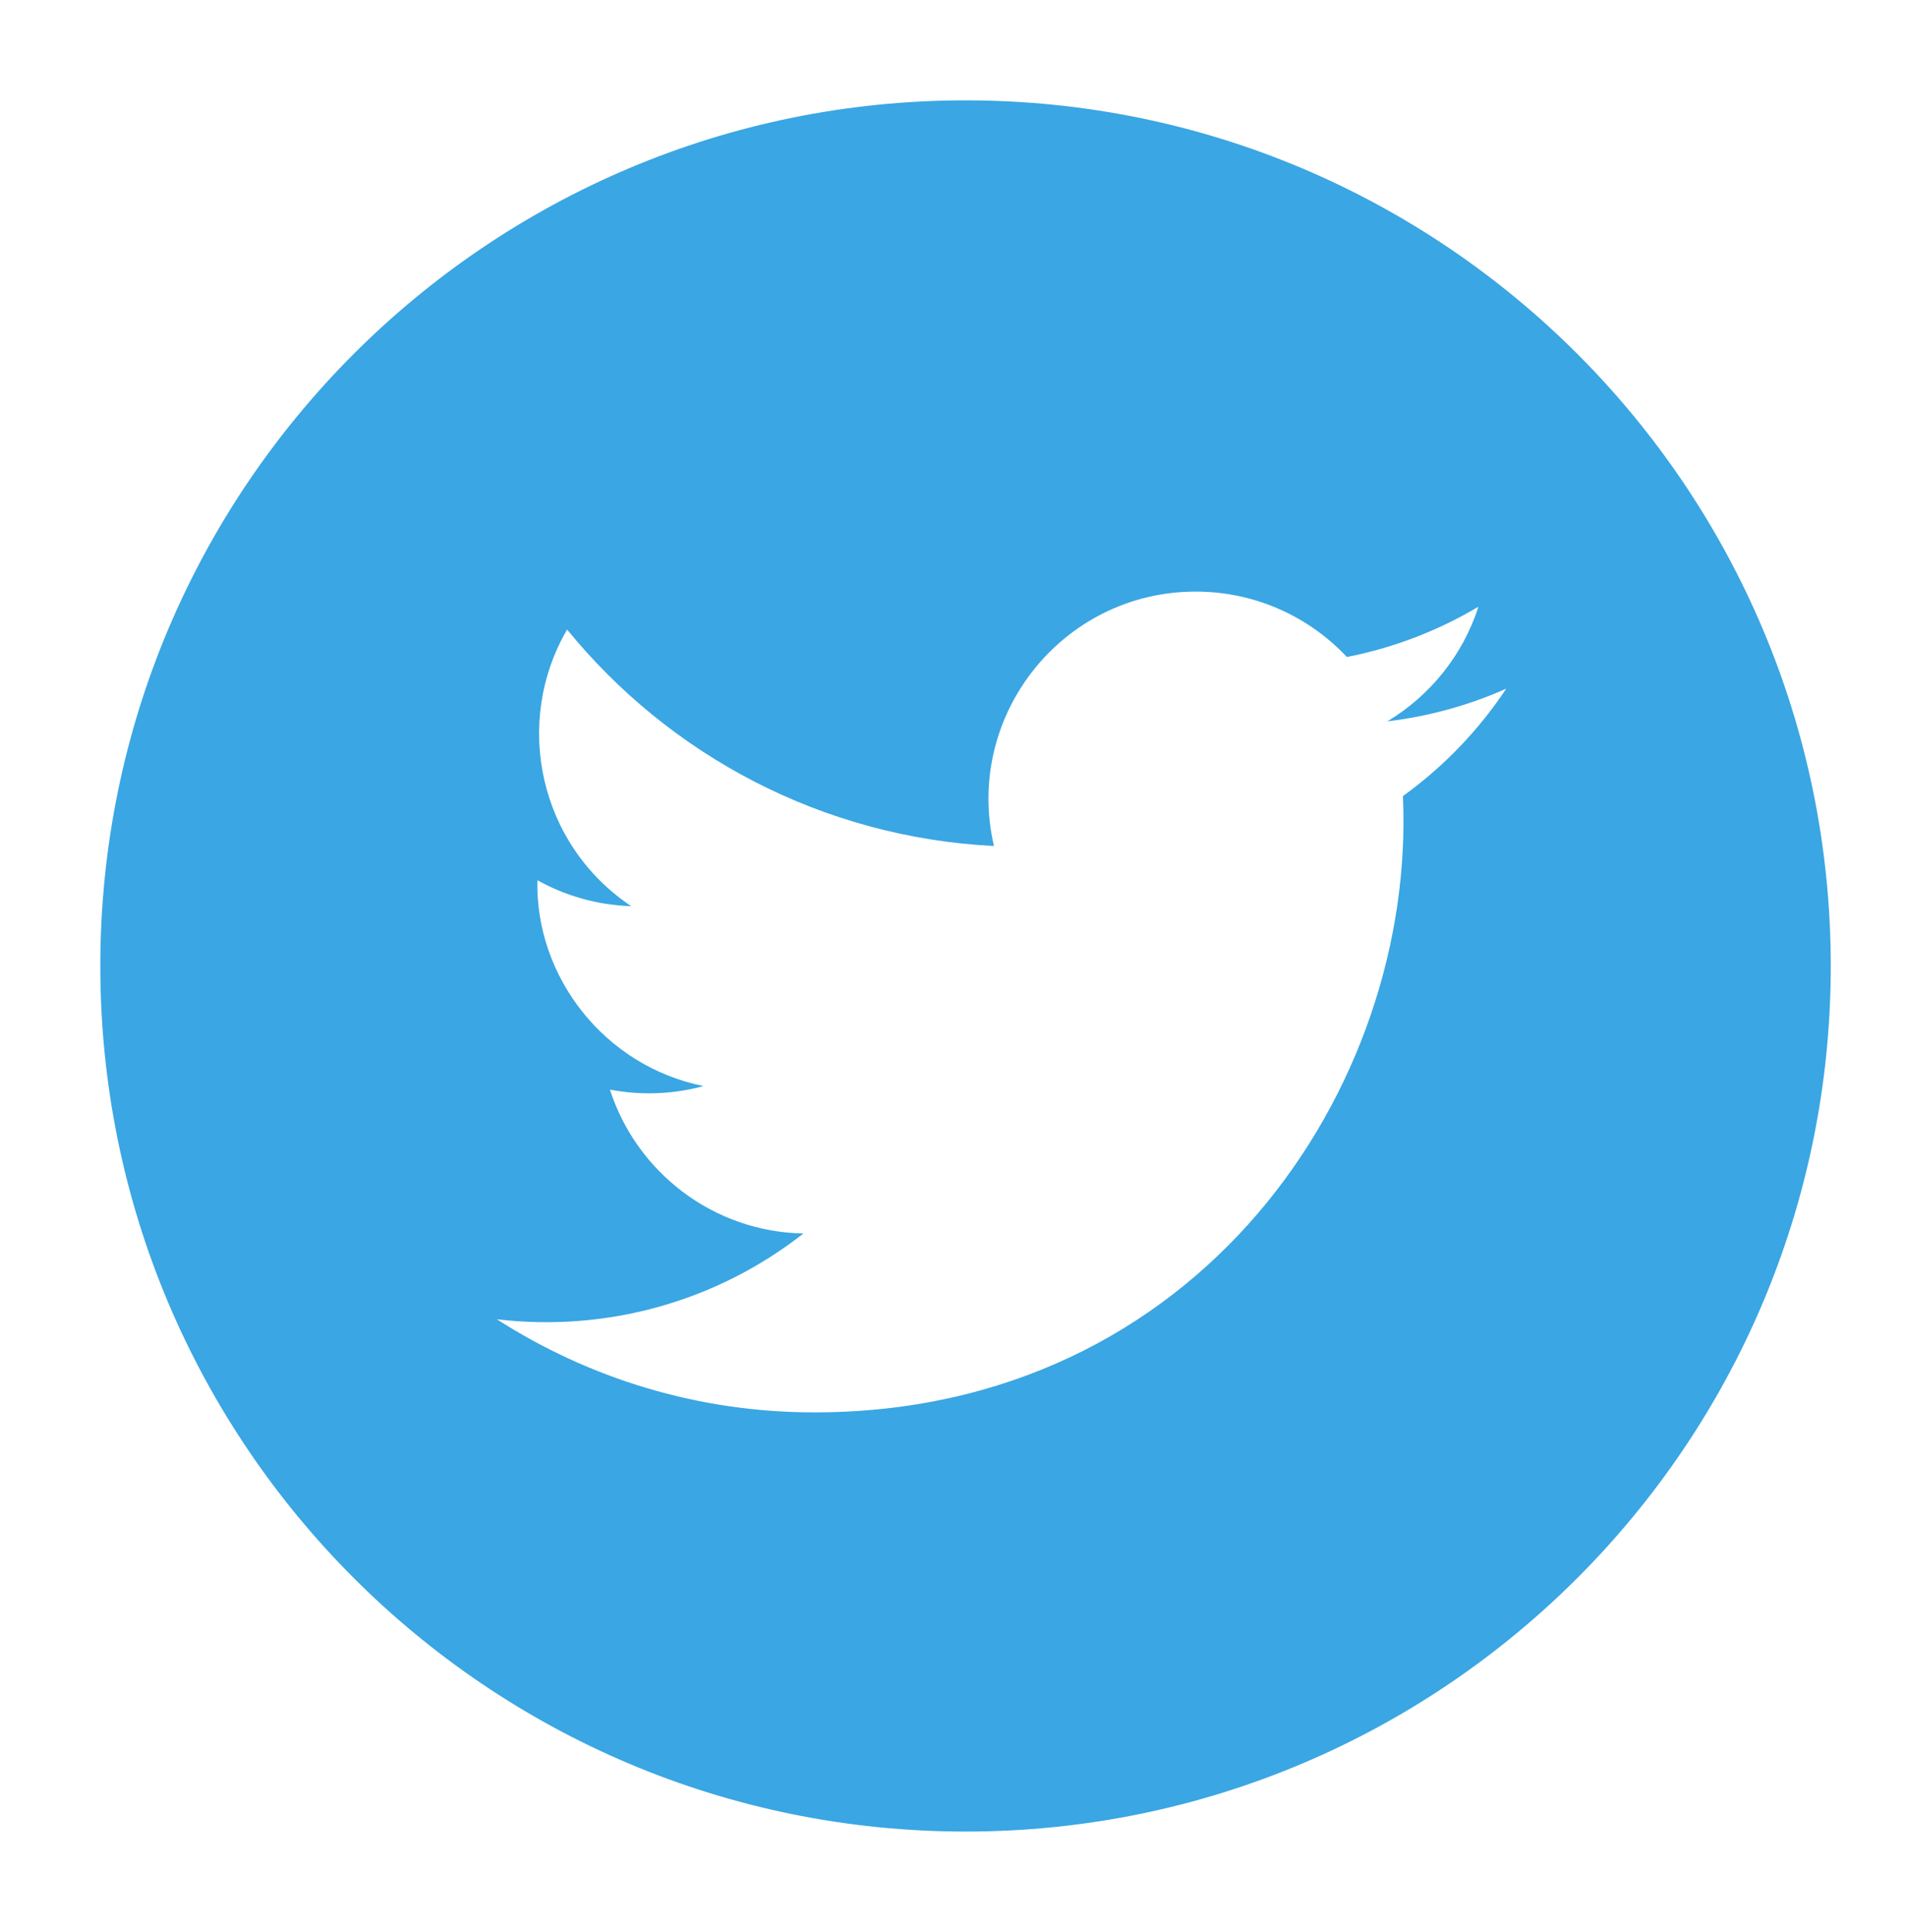 <?xml version="1.0" encoding="UTF-8"?>
<svg width="76px" height="77px" viewBox="0 0 76 77" version="1.1" xmlns="http://www.w3.org/2000/svg" xmlns:xlink="http://www.w3.org/1999/xlink">
    <!-- Generator: Sketch 51.3 (57544) - http://www.bohemiancoding.com/sketch -->
    <title>Artboard 2</title>
    <desc>Created with Sketch.</desc>
    <defs></defs>
    <g id="Artboard-2" stroke="none" stroke-width="1" fill="none" fill-rule="evenodd">
        <g id="iconmonstr-twitter-4-(3)" transform="translate(4, 4)" fill="#3AA6E3" fill-rule="nonzero">
            <path d="M34.5,0 C15.447,0 0,15.447 0,34.5 C0,53.553 15.447,69 34.5,69 C53.553,69 69,53.553 69,34.5 C69,15.447 53.553,0 34.5,0 Z M51.94,27.729 C52.466,39.344 43.803,52.293 28.468,52.293 C23.805,52.293 19.467,50.925 15.812,48.582 C20.194,49.099 24.567,47.88 28.037,45.163 C24.426,45.097 21.376,42.708 20.32,39.428 C21.617,39.675 22.894,39.603 24.052,39.287 C20.082,38.488 17.339,34.911 17.428,31.084 C18.544,31.703 19.814,32.074 21.169,32.117 C17.491,29.659 16.451,24.803 18.613,21.091 C22.684,26.088 28.77,29.374 35.633,29.719 C34.428,24.555 38.347,19.579 43.68,19.579 C46.052,19.579 48.199,20.582 49.706,22.186 C51.586,21.818 53.357,21.128 54.95,20.183 C54.332,22.112 53.024,23.727 51.319,24.751 C52.989,24.55 54.582,24.107 56.06,23.448 C54.956,25.11 53.558,26.565 51.94,27.729 Z" id="Shape"></path>
        </g>
    </g>
</svg>